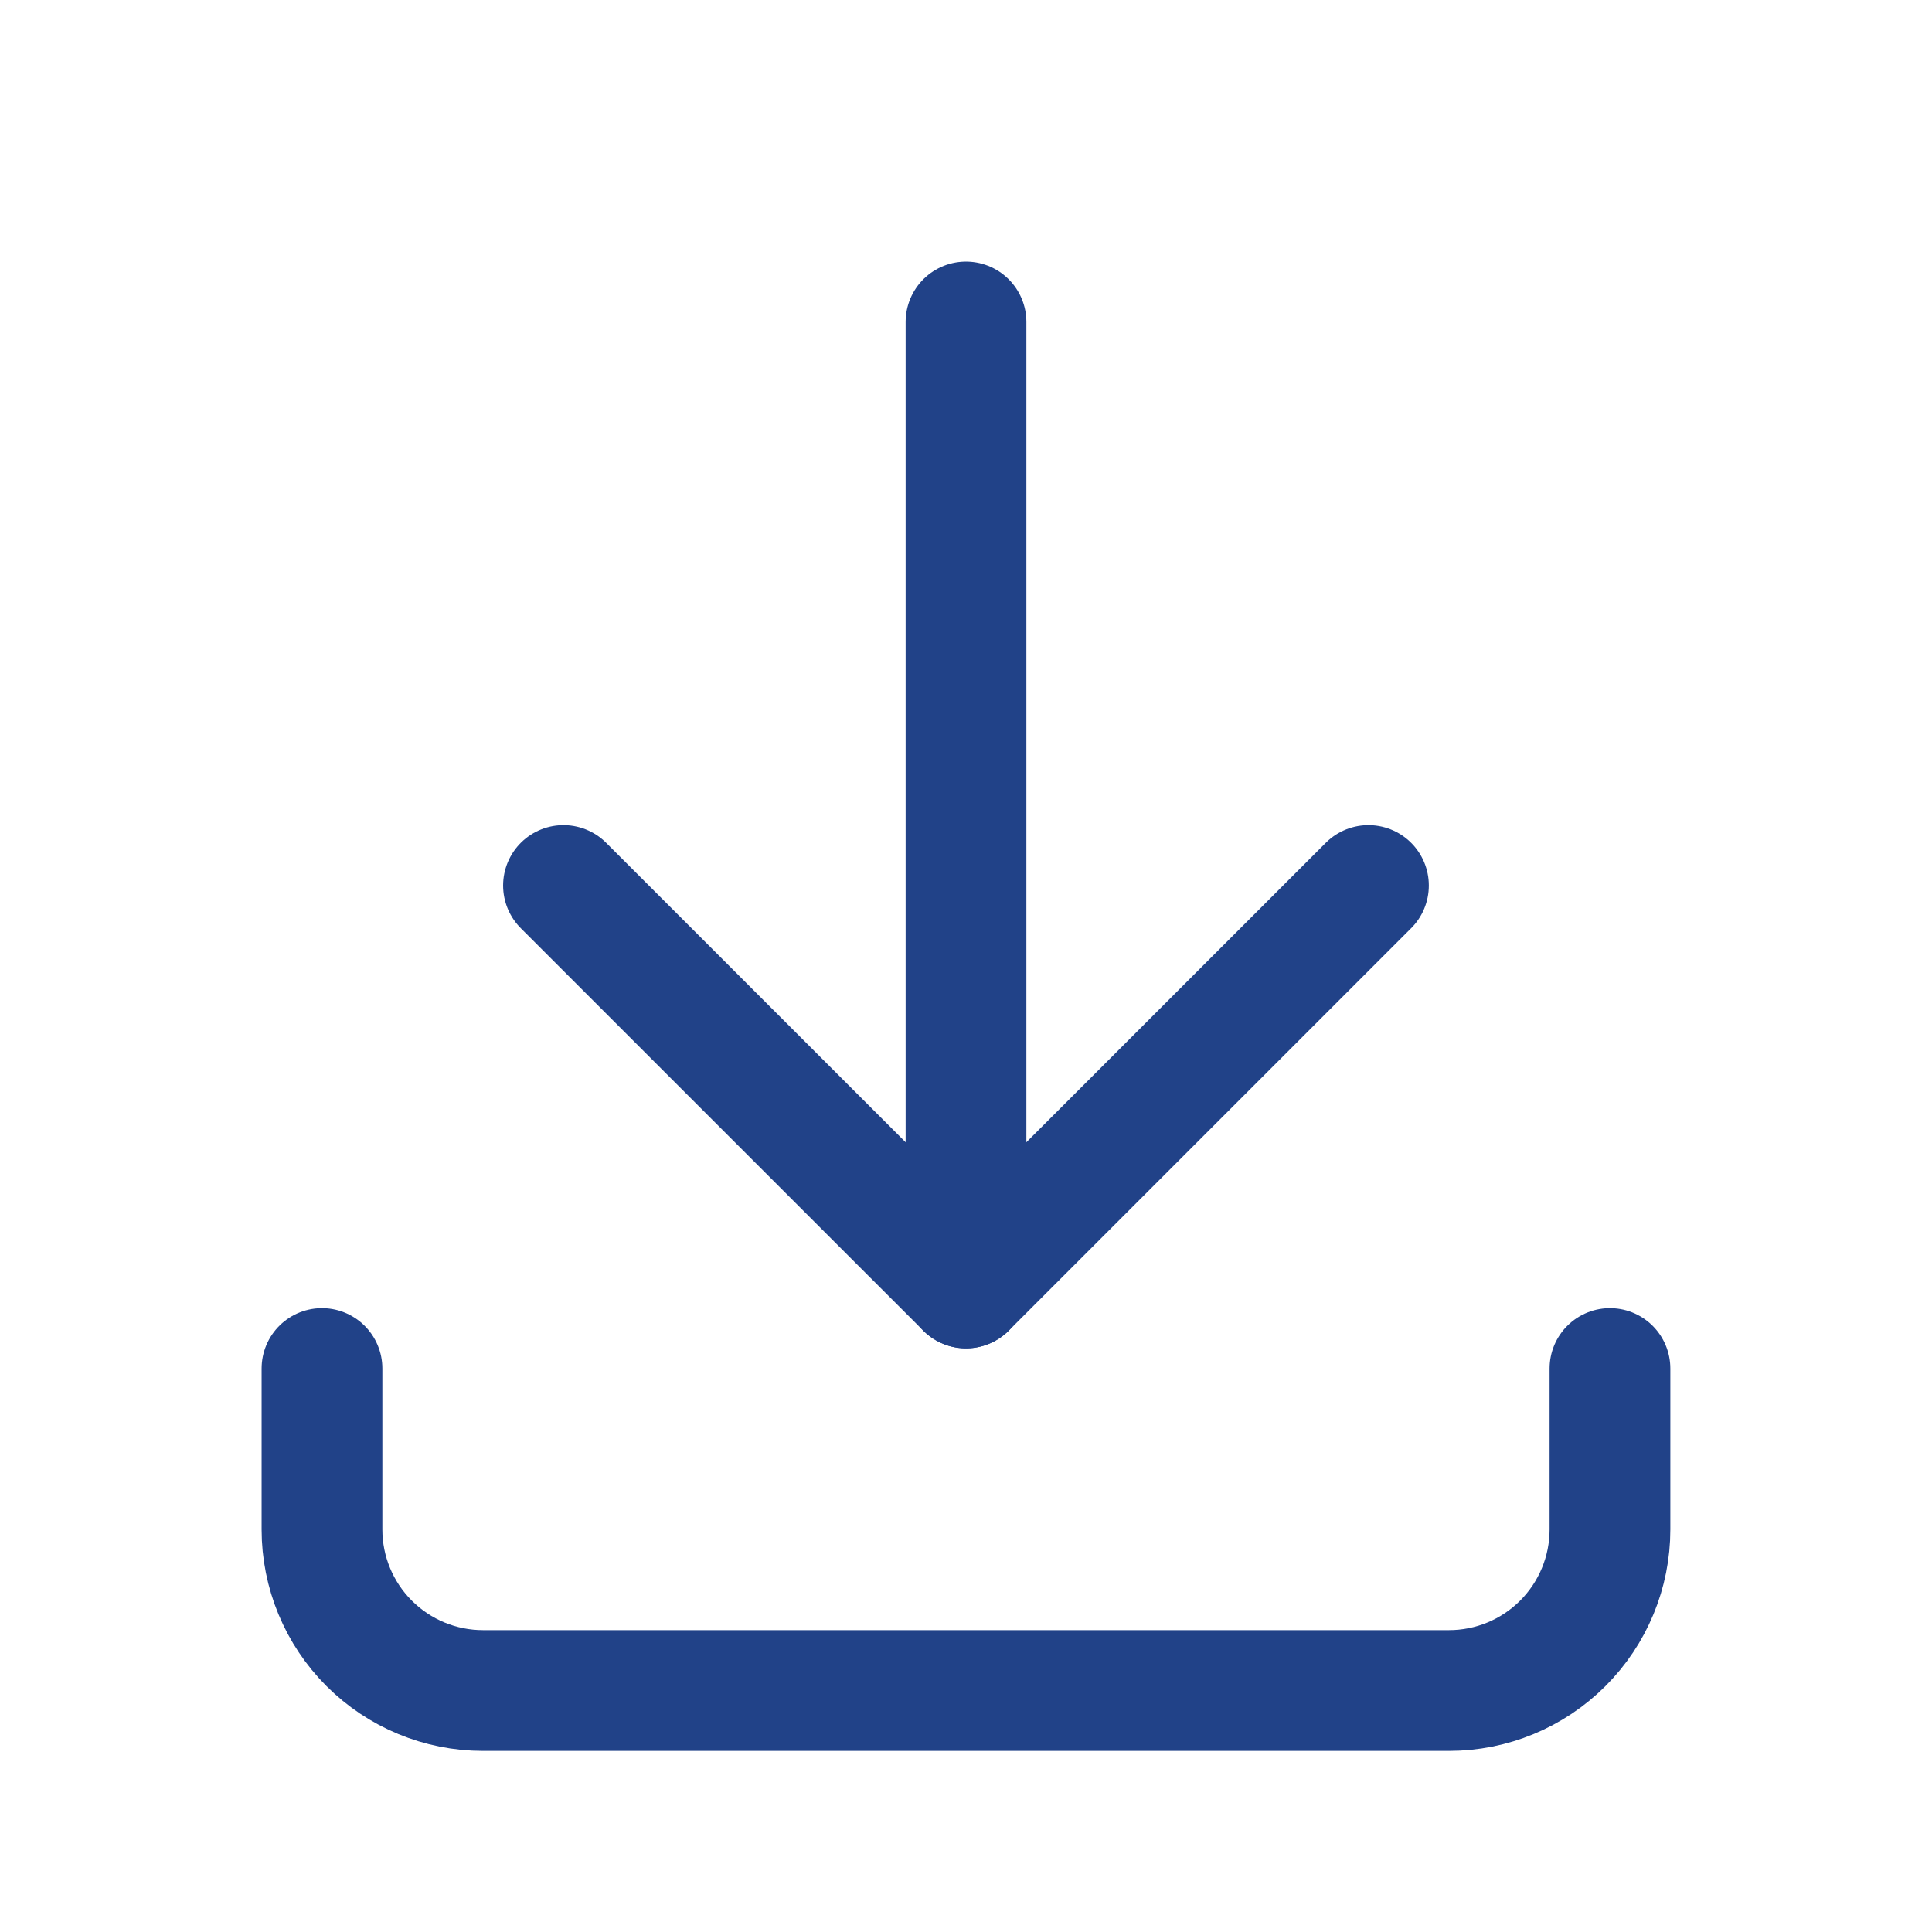 <svg width="32" height="32" viewBox="0 0 32 32" fill="none" xmlns="http://www.w3.org/2000/svg">
<path d="M5.333 22.667V25.333C5.333 26.041 5.614 26.719 6.114 27.219C6.614 27.719 7.292 28 8 28H24C24.707 28 25.385 27.719 25.885 27.219C26.385 26.719 26.666 26.041 26.666 25.333V22.667" stroke="#214288" stroke-width="2" stroke-linecap="round" stroke-linejoin="round"/>
<path d="M9.333 14.667L16 21.333L22.666 14.667" stroke="#214288" stroke-width="2" stroke-linecap="round" stroke-linejoin="round"/>
<path d="M16 5.333V21.333" stroke="#214288" stroke-width="2" stroke-linecap="round" stroke-linejoin="round"/>
</svg>
